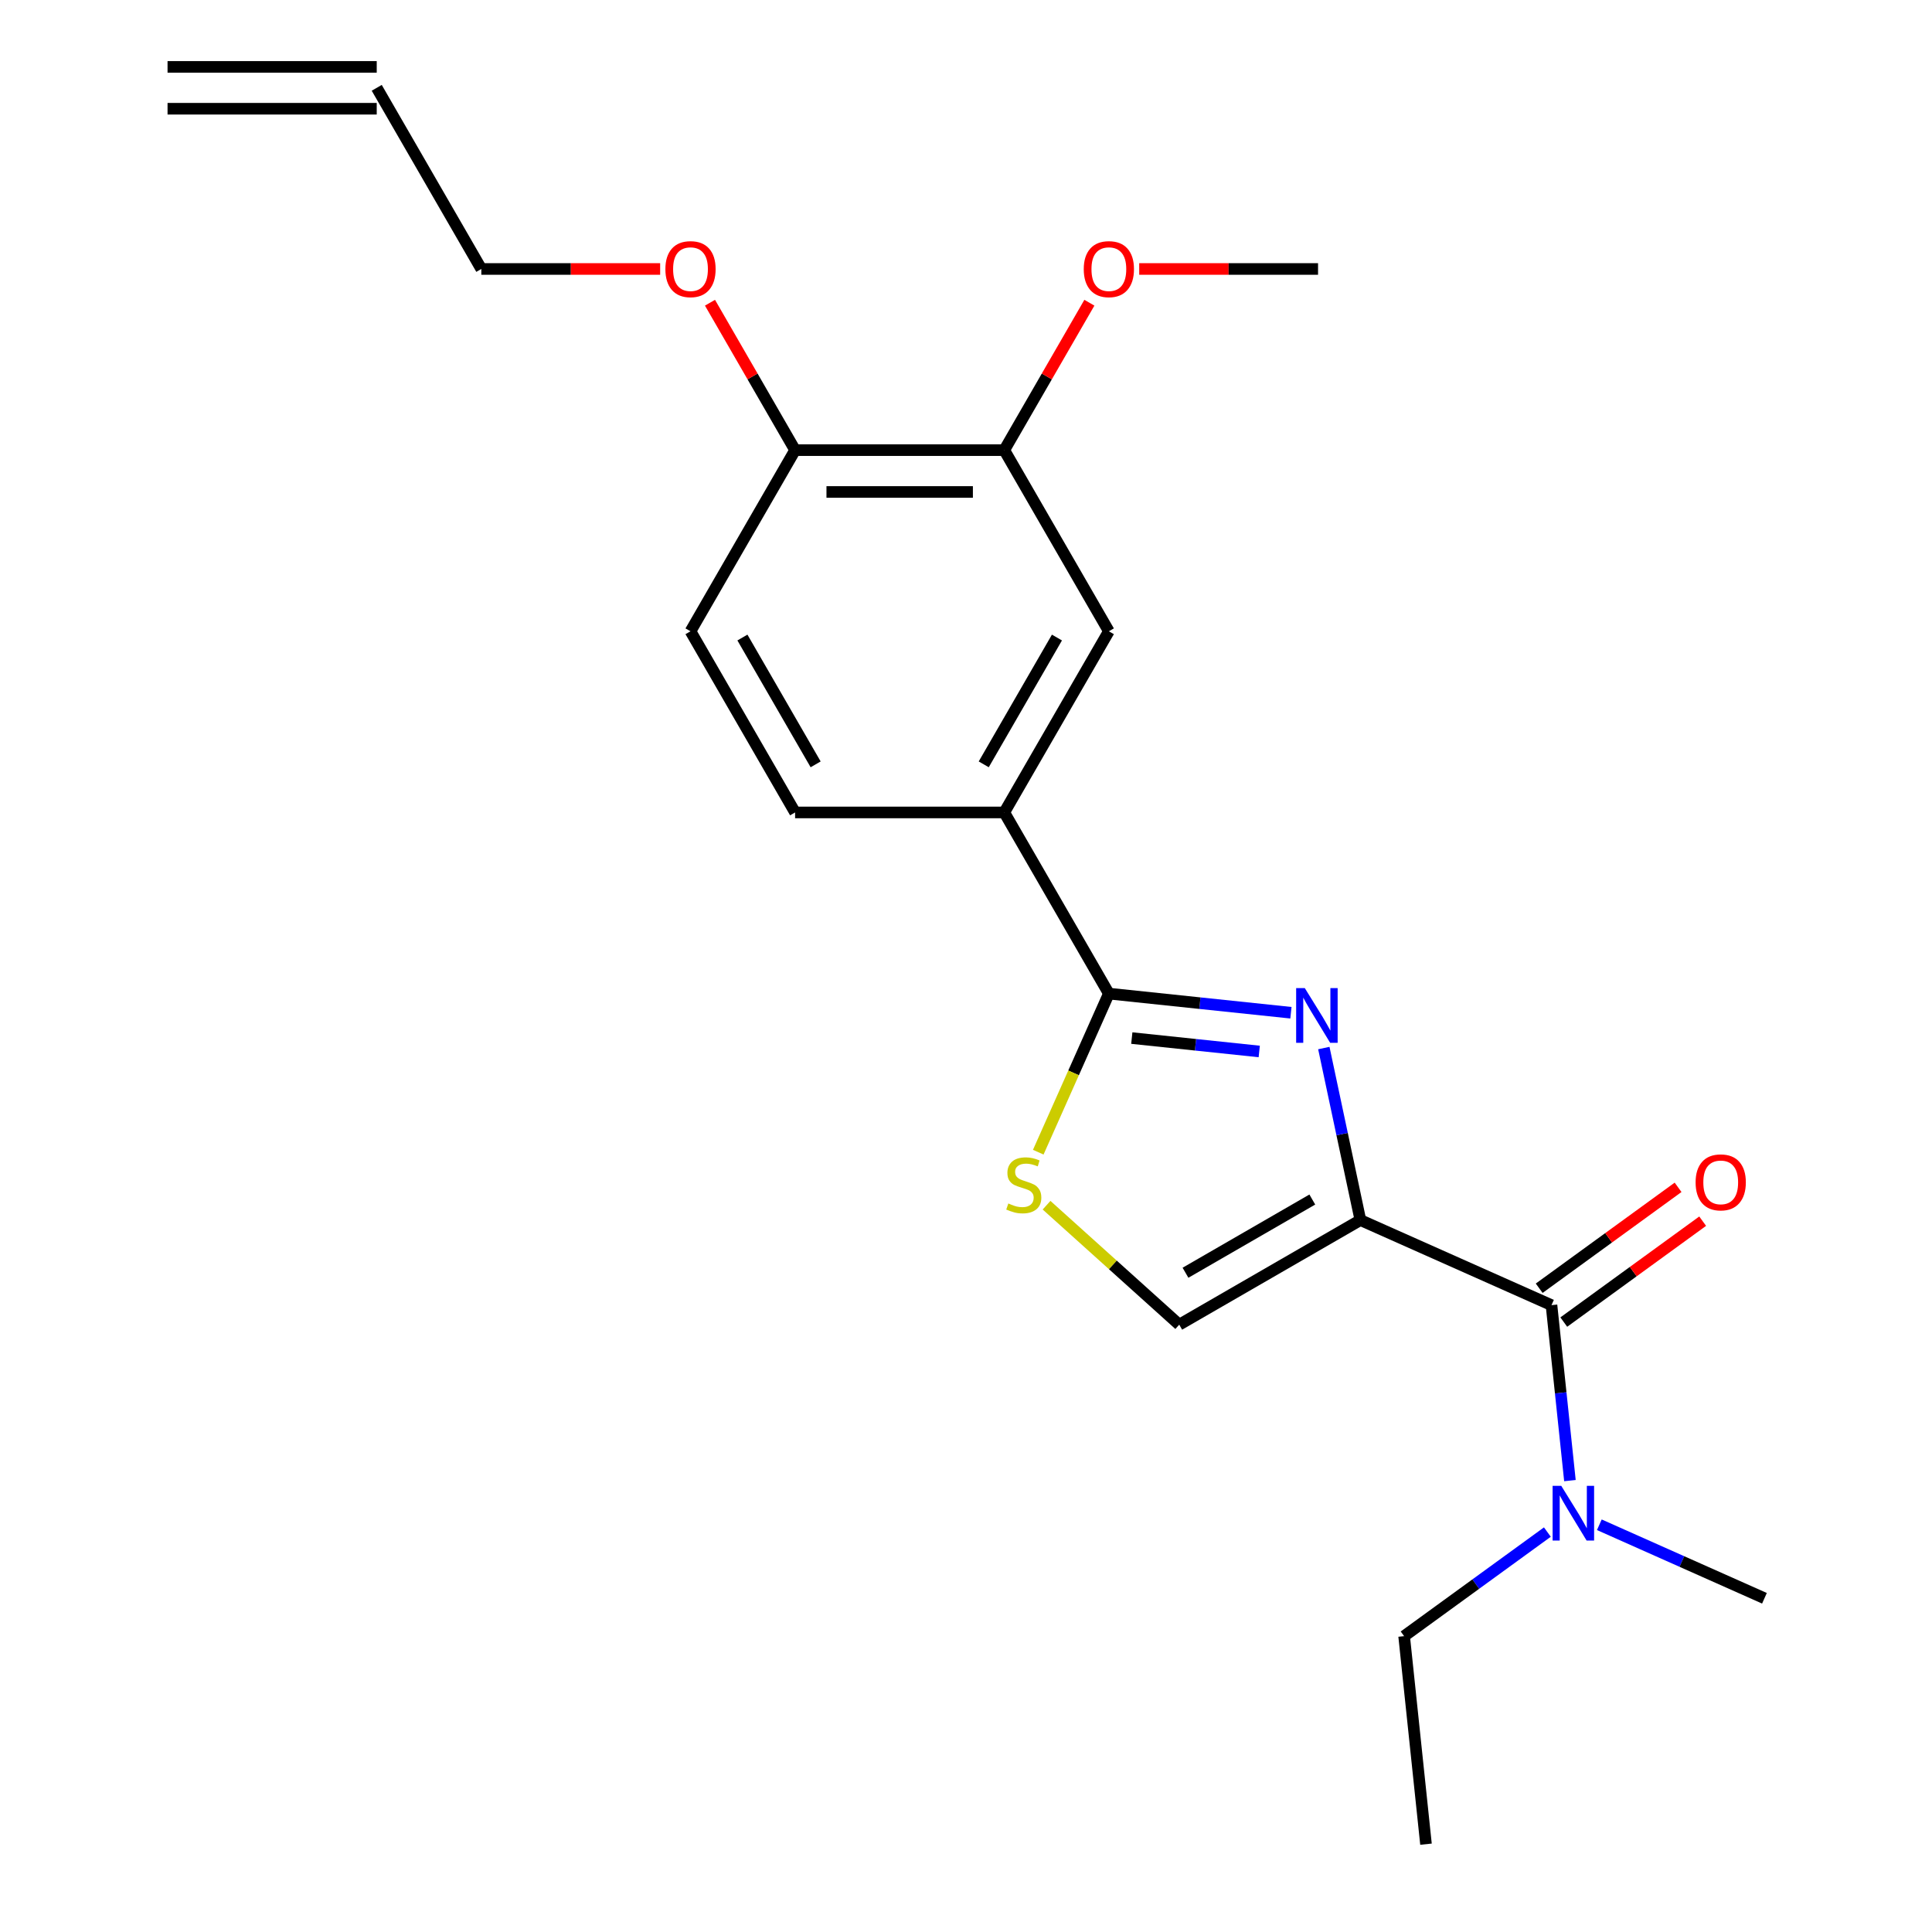 <?xml version='1.0' encoding='iso-8859-1'?>
<svg version='1.1' baseProfile='full'
              xmlns='http://www.w3.org/2000/svg'
                      xmlns:rdkit='http://www.rdkit.org/xml'
                      xmlns:xlink='http://www.w3.org/1999/xlink'
                  xml:space='preserve'
width='1000px' height='1000px' viewBox='0 0 1000 1000'>
<!-- END OF HEADER -->
<rect style='opacity:1.0;fill:#FFFFFF;stroke:none' width='1000' height='1000' x='0' y='0'> </rect>
<path class='bond-0' d='M 704.137,631.509 L 694.674,586.99' style='fill:none;fill-rule:evenodd;stroke:#000000;stroke-width:6px;stroke-linecap:butt;stroke-linejoin:miter;stroke-opacity:1' />
<path class='bond-0' d='M 694.674,586.99 L 685.211,542.47' style='fill:none;fill-rule:evenodd;stroke:#0000FF;stroke-width:6px;stroke-linecap:butt;stroke-linejoin:miter;stroke-opacity:1' />
<path class='bond-2' d='M 704.137,631.509 L 803.048,675.547' style='fill:none;fill-rule:evenodd;stroke:#000000;stroke-width:6px;stroke-linecap:butt;stroke-linejoin:miter;stroke-opacity:1' />
<path class='bond-4' d='M 704.137,631.509 L 610.37,685.645' style='fill:none;fill-rule:evenodd;stroke:#000000;stroke-width:6px;stroke-linecap:butt;stroke-linejoin:miter;stroke-opacity:1' />
<path class='bond-4' d='M 679.245,620.876 L 613.608,658.771' style='fill:none;fill-rule:evenodd;stroke:#000000;stroke-width:6px;stroke-linecap:butt;stroke-linejoin:miter;stroke-opacity:1' />
<path class='bond-1' d='M 668.179,524.19 L 621.063,519.238' style='fill:none;fill-rule:evenodd;stroke:#0000FF;stroke-width:6px;stroke-linecap:butt;stroke-linejoin:miter;stroke-opacity:1' />
<path class='bond-1' d='M 621.063,519.238 L 573.947,514.286' style='fill:none;fill-rule:evenodd;stroke:#000000;stroke-width:6px;stroke-linecap:butt;stroke-linejoin:miter;stroke-opacity:1' />
<path class='bond-1' d='M 651.781,544.24 L 618.799,540.774' style='fill:none;fill-rule:evenodd;stroke:#0000FF;stroke-width:6px;stroke-linecap:butt;stroke-linejoin:miter;stroke-opacity:1' />
<path class='bond-1' d='M 618.799,540.774 L 585.818,537.307' style='fill:none;fill-rule:evenodd;stroke:#000000;stroke-width:6px;stroke-linecap:butt;stroke-linejoin:miter;stroke-opacity:1' />
<path class='bond-5' d='M 573.947,514.286 L 519.811,420.519' style='fill:none;fill-rule:evenodd;stroke:#000000;stroke-width:6px;stroke-linecap:butt;stroke-linejoin:miter;stroke-opacity:1' />
<path class='bond-22' d='M 573.947,514.286 L 555.674,555.328' style='fill:none;fill-rule:evenodd;stroke:#000000;stroke-width:6px;stroke-linecap:butt;stroke-linejoin:miter;stroke-opacity:1' />
<path class='bond-22' d='M 555.674,555.328 L 537.4,596.37' style='fill:none;fill-rule:evenodd;stroke:#CCCC00;stroke-width:6px;stroke-linecap:butt;stroke-linejoin:miter;stroke-opacity:1' />
<path class='bond-8' d='M 803.048,675.547 L 807.82,720.953' style='fill:none;fill-rule:evenodd;stroke:#000000;stroke-width:6px;stroke-linecap:butt;stroke-linejoin:miter;stroke-opacity:1' />
<path class='bond-8' d='M 807.82,720.953 L 812.593,766.359' style='fill:none;fill-rule:evenodd;stroke:#0000FF;stroke-width:6px;stroke-linecap:butt;stroke-linejoin:miter;stroke-opacity:1' />
<path class='bond-9' d='M 809.412,684.307 L 845.356,658.192' style='fill:none;fill-rule:evenodd;stroke:#000000;stroke-width:6px;stroke-linecap:butt;stroke-linejoin:miter;stroke-opacity:1' />
<path class='bond-9' d='M 845.356,658.192 L 881.299,632.078' style='fill:none;fill-rule:evenodd;stroke:#FF0000;stroke-width:6px;stroke-linecap:butt;stroke-linejoin:miter;stroke-opacity:1' />
<path class='bond-9' d='M 796.684,666.788 L 832.627,640.673' style='fill:none;fill-rule:evenodd;stroke:#000000;stroke-width:6px;stroke-linecap:butt;stroke-linejoin:miter;stroke-opacity:1' />
<path class='bond-9' d='M 832.627,640.673 L 868.571,614.559' style='fill:none;fill-rule:evenodd;stroke:#FF0000;stroke-width:6px;stroke-linecap:butt;stroke-linejoin:miter;stroke-opacity:1' />
<path class='bond-3' d='M 541.695,623.81 L 576.033,654.727' style='fill:none;fill-rule:evenodd;stroke:#CCCC00;stroke-width:6px;stroke-linecap:butt;stroke-linejoin:miter;stroke-opacity:1' />
<path class='bond-3' d='M 576.033,654.727 L 610.37,685.645' style='fill:none;fill-rule:evenodd;stroke:#000000;stroke-width:6px;stroke-linecap:butt;stroke-linejoin:miter;stroke-opacity:1' />
<path class='bond-6' d='M 519.811,420.519 L 573.947,326.753' style='fill:none;fill-rule:evenodd;stroke:#000000;stroke-width:6px;stroke-linecap:butt;stroke-linejoin:miter;stroke-opacity:1' />
<path class='bond-6' d='M 509.178,395.627 L 547.073,329.991' style='fill:none;fill-rule:evenodd;stroke:#000000;stroke-width:6px;stroke-linecap:butt;stroke-linejoin:miter;stroke-opacity:1' />
<path class='bond-11' d='M 519.811,420.519 L 411.539,420.519' style='fill:none;fill-rule:evenodd;stroke:#000000;stroke-width:6px;stroke-linecap:butt;stroke-linejoin:miter;stroke-opacity:1' />
<path class='bond-7' d='M 573.947,326.753 L 519.811,232.987' style='fill:none;fill-rule:evenodd;stroke:#000000;stroke-width:6px;stroke-linecap:butt;stroke-linejoin:miter;stroke-opacity:1' />
<path class='bond-10' d='M 519.811,232.987 L 411.539,232.987' style='fill:none;fill-rule:evenodd;stroke:#000000;stroke-width:6px;stroke-linecap:butt;stroke-linejoin:miter;stroke-opacity:1' />
<path class='bond-10' d='M 503.57,254.641 L 427.78,254.641' style='fill:none;fill-rule:evenodd;stroke:#000000;stroke-width:6px;stroke-linecap:butt;stroke-linejoin:miter;stroke-opacity:1' />
<path class='bond-15' d='M 519.811,232.987 L 541.837,194.837' style='fill:none;fill-rule:evenodd;stroke:#000000;stroke-width:6px;stroke-linecap:butt;stroke-linejoin:miter;stroke-opacity:1' />
<path class='bond-15' d='M 541.837,194.837 L 563.862,156.688' style='fill:none;fill-rule:evenodd;stroke:#FF0000;stroke-width:6px;stroke-linecap:butt;stroke-linejoin:miter;stroke-opacity:1' />
<path class='bond-17' d='M 800.919,792.996 L 763.845,819.931' style='fill:none;fill-rule:evenodd;stroke:#0000FF;stroke-width:6px;stroke-linecap:butt;stroke-linejoin:miter;stroke-opacity:1' />
<path class='bond-17' d='M 763.845,819.931 L 726.772,846.867' style='fill:none;fill-rule:evenodd;stroke:#000000;stroke-width:6px;stroke-linecap:butt;stroke-linejoin:miter;stroke-opacity:1' />
<path class='bond-19' d='M 827.812,789.213 L 870.545,808.239' style='fill:none;fill-rule:evenodd;stroke:#0000FF;stroke-width:6px;stroke-linecap:butt;stroke-linejoin:miter;stroke-opacity:1' />
<path class='bond-19' d='M 870.545,808.239 L 913.277,827.264' style='fill:none;fill-rule:evenodd;stroke:#000000;stroke-width:6px;stroke-linecap:butt;stroke-linejoin:miter;stroke-opacity:1' />
<path class='bond-16' d='M 411.539,232.987 L 389.513,194.837' style='fill:none;fill-rule:evenodd;stroke:#000000;stroke-width:6px;stroke-linecap:butt;stroke-linejoin:miter;stroke-opacity:1' />
<path class='bond-16' d='M 389.513,194.837 L 367.487,156.688' style='fill:none;fill-rule:evenodd;stroke:#FF0000;stroke-width:6px;stroke-linecap:butt;stroke-linejoin:miter;stroke-opacity:1' />
<path class='bond-23' d='M 411.539,232.987 L 357.403,326.753' style='fill:none;fill-rule:evenodd;stroke:#000000;stroke-width:6px;stroke-linecap:butt;stroke-linejoin:miter;stroke-opacity:1' />
<path class='bond-12' d='M 411.539,420.519 L 357.403,326.753' style='fill:none;fill-rule:evenodd;stroke:#000000;stroke-width:6px;stroke-linecap:butt;stroke-linejoin:miter;stroke-opacity:1' />
<path class='bond-12' d='M 422.172,395.627 L 384.277,329.991' style='fill:none;fill-rule:evenodd;stroke:#000000;stroke-width:6px;stroke-linecap:butt;stroke-linejoin:miter;stroke-opacity:1' />
<path class='bond-13' d='M 194.995,45.455 L 249.131,139.221' style='fill:none;fill-rule:evenodd;stroke:#000000;stroke-width:6px;stroke-linecap:butt;stroke-linejoin:miter;stroke-opacity:1' />
<path class='bond-14' d='M 194.995,34.627 L 86.723,34.627' style='fill:none;fill-rule:evenodd;stroke:#000000;stroke-width:6px;stroke-linecap:butt;stroke-linejoin:miter;stroke-opacity:1' />
<path class='bond-14' d='M 194.995,56.282 L 86.723,56.282' style='fill:none;fill-rule:evenodd;stroke:#000000;stroke-width:6px;stroke-linecap:butt;stroke-linejoin:miter;stroke-opacity:1' />
<path class='bond-20' d='M 589.654,139.221 L 635.936,139.221' style='fill:none;fill-rule:evenodd;stroke:#FF0000;stroke-width:6px;stroke-linecap:butt;stroke-linejoin:miter;stroke-opacity:1' />
<path class='bond-20' d='M 635.936,139.221 L 682.219,139.221' style='fill:none;fill-rule:evenodd;stroke:#000000;stroke-width:6px;stroke-linecap:butt;stroke-linejoin:miter;stroke-opacity:1' />
<path class='bond-18' d='M 341.696,139.221 L 295.414,139.221' style='fill:none;fill-rule:evenodd;stroke:#FF0000;stroke-width:6px;stroke-linecap:butt;stroke-linejoin:miter;stroke-opacity:1' />
<path class='bond-18' d='M 295.414,139.221 L 249.131,139.221' style='fill:none;fill-rule:evenodd;stroke:#000000;stroke-width:6px;stroke-linecap:butt;stroke-linejoin:miter;stroke-opacity:1' />
<path class='bond-21' d='M 726.772,846.867 L 738.089,954.545' style='fill:none;fill-rule:evenodd;stroke:#000000;stroke-width:6px;stroke-linecap:butt;stroke-linejoin:miter;stroke-opacity:1' />
<path  class='atom-1' d='M 675.366 511.443
L 684.646 526.443
Q 685.566 527.923, 687.046 530.603
Q 688.526 533.283, 688.606 533.443
L 688.606 511.443
L 692.366 511.443
L 692.366 539.763
L 688.486 539.763
L 678.526 523.363
Q 677.366 521.443, 676.126 519.243
Q 674.926 517.043, 674.566 516.363
L 674.566 539.763
L 670.886 539.763
L 670.886 511.443
L 675.366 511.443
' fill='#0000FF'/>
<path  class='atom-4' d='M 521.909 622.917
Q 522.229 623.037, 523.549 623.597
Q 524.869 624.157, 526.309 624.517
Q 527.789 624.837, 529.229 624.837
Q 531.909 624.837, 533.469 623.557
Q 535.029 622.237, 535.029 619.957
Q 535.029 618.397, 534.229 617.437
Q 533.469 616.477, 532.269 615.957
Q 531.069 615.437, 529.069 614.837
Q 526.549 614.077, 525.029 613.357
Q 523.549 612.637, 522.469 611.117
Q 521.429 609.597, 521.429 607.037
Q 521.429 603.477, 523.829 601.277
Q 526.269 599.077, 531.069 599.077
Q 534.349 599.077, 538.069 600.637
L 537.149 603.717
Q 533.749 602.317, 531.189 602.317
Q 528.429 602.317, 526.909 603.477
Q 525.389 604.597, 525.429 606.557
Q 525.429 608.077, 526.189 608.997
Q 526.989 609.917, 528.109 610.437
Q 529.269 610.957, 531.189 611.557
Q 533.749 612.357, 535.269 613.157
Q 536.789 613.957, 537.869 615.597
Q 538.989 617.197, 538.989 619.957
Q 538.989 623.877, 536.349 625.997
Q 533.749 628.077, 529.389 628.077
Q 526.869 628.077, 524.949 627.517
Q 523.069 626.997, 520.829 626.077
L 521.909 622.917
' fill='#CCCC00'/>
<path  class='atom-9' d='M 808.105 769.066
L 817.385 784.066
Q 818.305 785.546, 819.785 788.226
Q 821.265 790.906, 821.345 791.066
L 821.345 769.066
L 825.105 769.066
L 825.105 797.386
L 821.225 797.386
L 811.265 780.986
Q 810.105 779.066, 808.865 776.866
Q 807.665 774.666, 807.305 773.986
L 807.305 797.386
L 803.625 797.386
L 803.625 769.066
L 808.105 769.066
' fill='#0000FF'/>
<path  class='atom-10' d='M 877.642 611.987
Q 877.642 605.187, 881.002 601.387
Q 884.362 597.587, 890.642 597.587
Q 896.922 597.587, 900.282 601.387
Q 903.642 605.187, 903.642 611.987
Q 903.642 618.867, 900.242 622.787
Q 896.842 626.667, 890.642 626.667
Q 884.402 626.667, 881.002 622.787
Q 877.642 618.907, 877.642 611.987
M 890.642 623.467
Q 894.962 623.467, 897.282 620.587
Q 899.642 617.667, 899.642 611.987
Q 899.642 606.427, 897.282 603.627
Q 894.962 600.787, 890.642 600.787
Q 886.322 600.787, 883.962 603.587
Q 881.642 606.387, 881.642 611.987
Q 881.642 617.707, 883.962 620.587
Q 886.322 623.467, 890.642 623.467
' fill='#FF0000'/>
<path  class='atom-16' d='M 560.947 139.301
Q 560.947 132.501, 564.307 128.701
Q 567.667 124.901, 573.947 124.901
Q 580.227 124.901, 583.587 128.701
Q 586.947 132.501, 586.947 139.301
Q 586.947 146.181, 583.547 150.101
Q 580.147 153.981, 573.947 153.981
Q 567.707 153.981, 564.307 150.101
Q 560.947 146.221, 560.947 139.301
M 573.947 150.781
Q 578.267 150.781, 580.587 147.901
Q 582.947 144.981, 582.947 139.301
Q 582.947 133.741, 580.587 130.941
Q 578.267 128.101, 573.947 128.101
Q 569.627 128.101, 567.267 130.901
Q 564.947 133.701, 564.947 139.301
Q 564.947 145.021, 567.267 147.901
Q 569.627 150.781, 573.947 150.781
' fill='#FF0000'/>
<path  class='atom-17' d='M 344.403 139.301
Q 344.403 132.501, 347.763 128.701
Q 351.123 124.901, 357.403 124.901
Q 363.683 124.901, 367.043 128.701
Q 370.403 132.501, 370.403 139.301
Q 370.403 146.181, 367.003 150.101
Q 363.603 153.981, 357.403 153.981
Q 351.163 153.981, 347.763 150.101
Q 344.403 146.221, 344.403 139.301
M 357.403 150.781
Q 361.723 150.781, 364.043 147.901
Q 366.403 144.981, 366.403 139.301
Q 366.403 133.741, 364.043 130.941
Q 361.723 128.101, 357.403 128.101
Q 353.083 128.101, 350.723 130.901
Q 348.403 133.701, 348.403 139.301
Q 348.403 145.021, 350.723 147.901
Q 353.083 150.781, 357.403 150.781
' fill='#FF0000'/>
</svg>

